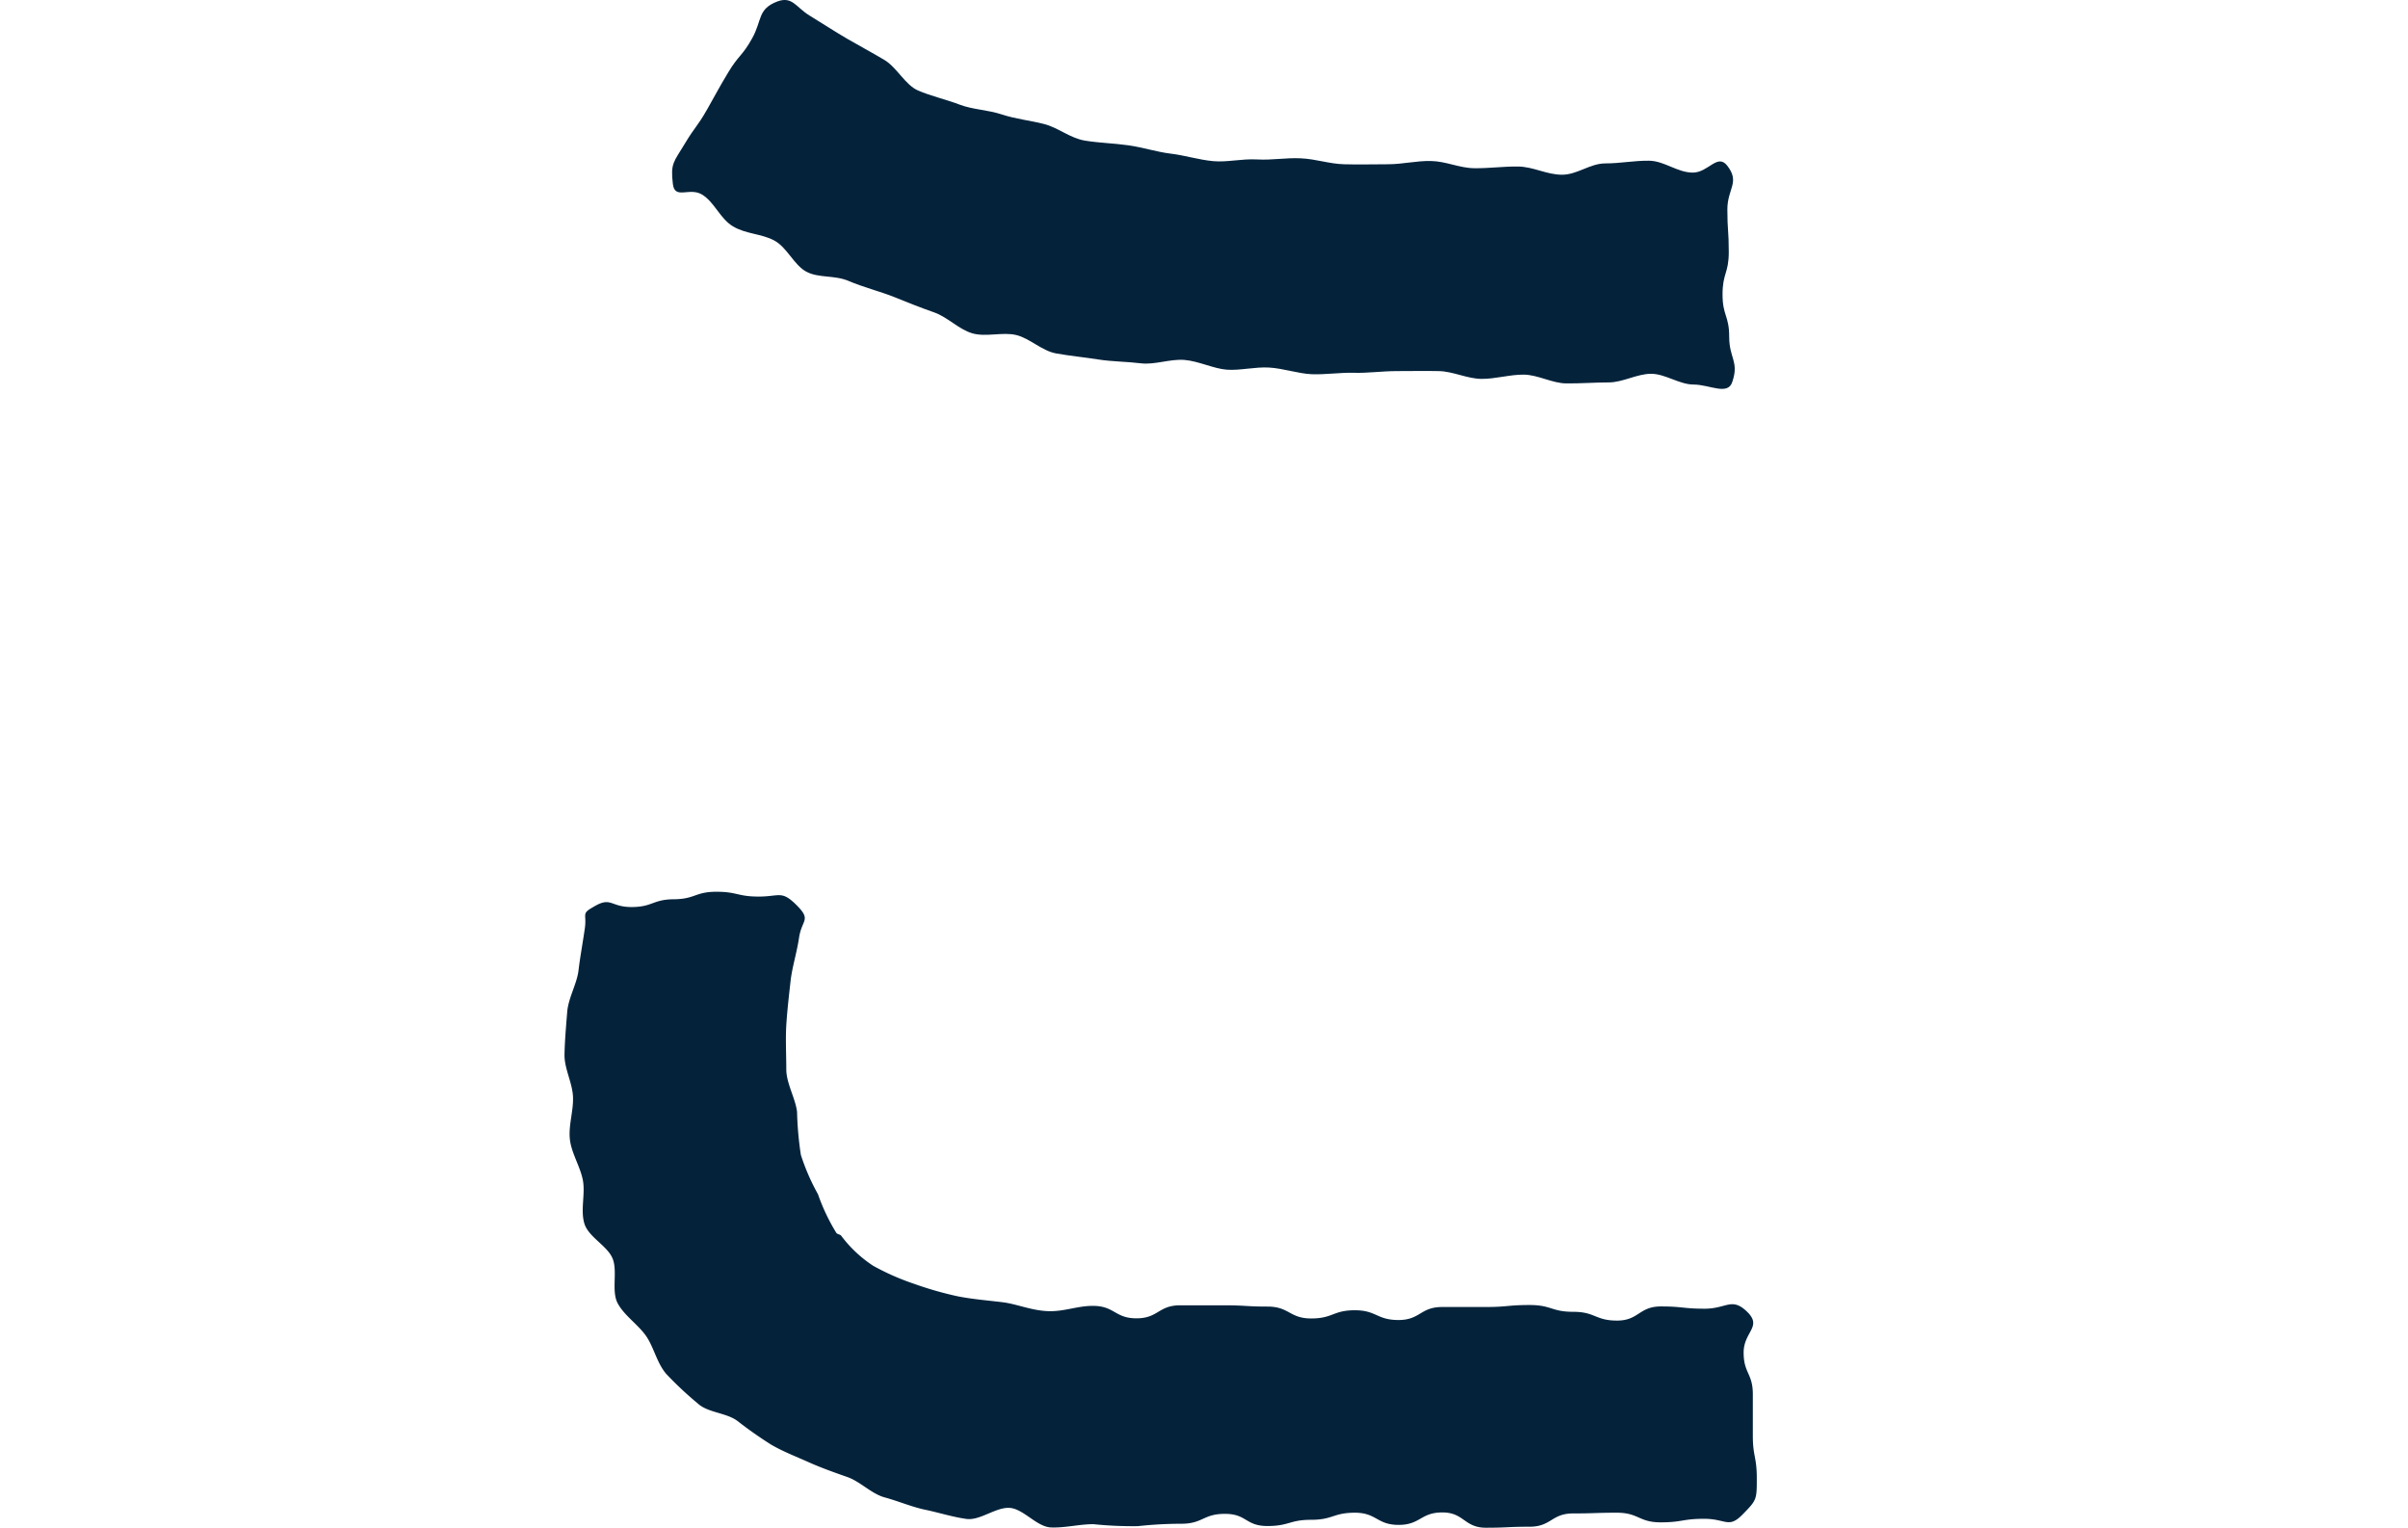 <svg id="レイヤー_1" data-name="レイヤー 1" xmlns="http://www.w3.org/2000/svg" viewBox="0 0 170.24 107.97"><defs><style>.cls-1{fill:#04233b;}</style></defs><path class="cls-1" d="M77.3,107.73c-1,0-2,.27-3,.23s-1.93-1.3-2.9-1.38-2.11.91-3.07.78-2-.46-2.92-.65-1.93-.62-2.86-.87-1.73-1.12-2.64-1.44-1.85-.65-2.74-1.05-1.81-.75-2.65-1.24a29.19,29.19,0,0,1-2.39-1.68c-.8-.59-2.09-.57-2.81-1.24a25.27,25.27,0,0,1-2.2-2.06c-.68-.77-.89-1.91-1.45-2.71s-1.54-1.44-2-2.3,0-2.23-.35-3.14-1.7-1.53-2-2.48.07-2.1-.11-3.07-.81-1.91-.92-2.9.26-2,.22-3-.62-2-.6-3,.11-2,.19-3,.69-2,.8-2.94.31-2,.45-3-.27-1,.59-1.48c1.28-.78,1.19,0,2.7,0s1.5-.54,3-.55,1.51-.53,3-.53,1.51.34,3,.34,1.61-.46,2.68.61.36,1,.17,2.31c-.16,1.07-.49,2.08-.6,3.07s-.24,2.11-.3,3.1,0,2.13,0,3.12.65,2.06.76,3a23.7,23.7,0,0,0,.27,3.05,15.25,15.25,0,0,0,1.21,2.78,13.9,13.9,0,0,0,1.29,2.72c.08.12.24.1.34.2a9,9,0,0,0,2.26,2.13,17.38,17.38,0,0,0,2.9,1.28,24.92,24.92,0,0,0,3.07.88c1,.2,2,.28,3.17.42,1,.12,2,.57,3.17.63s2.09-.37,3.23-.37c1.55,0,1.55.88,3.09.88s1.54-.92,3.09-.92,1.54,0,3.09,0,1.54.09,3.08.09,1.55.84,3.09.84,1.54-.58,3.08-.58,1.55.69,3.09.69,1.54-.92,3.09-.92h3.09c1.54,0,1.54-.14,3.09-.14s1.54.48,3.09.48,1.55.62,3.09.62,1.55-1,3.1-1,1.55.16,3.1.16,1.91-.84,3,.22-.25,1.41-.25,2.88.65,1.47.65,2.94,0,1.47,0,2.94.28,1.48.28,3,0,1.54-1,2.56-1.17.31-2.72.31-1.54.25-3.08.25-1.55-.68-3.09-.68-1.55.05-3.09.05-1.54.94-3.09.94-1.54.07-3.08.07-1.54-1.08-3.08-1.08-1.55.88-3.09.88-1.55-.86-3.09-.86-1.55.5-3.09.5-1.55.44-3.1.44S88.15,107,86.6,107s-1.55.7-3.09.7a28.71,28.71,0,0,0-3.07.17A27.39,27.39,0,0,1,77.3,107.73Z"/><path class="cls-1" d="M119.73,27.18c-1,0-2-.76-3-.76s-2,.61-3,.61-2,.08-3,.07-2-.61-3-.62-2,.31-3,.3-2-.53-3-.55-2,0-3,0-2.06.15-3,.12-2.06.14-3,.1-2-.41-3-.47-2.07.22-3,.15-2-.61-3-.69-2.1.36-3.07.24-2.06-.12-3-.27-2-.25-3-.43-1.86-1.07-2.82-1.3-2.14.16-3.1-.12-1.75-1.15-2.7-1.48-1.87-.7-2.81-1.08S61,20.29,60,19.86s-2.13-.19-3-.66S55.65,17.49,54.74,17s-2-.45-2.92-1-1.3-1.71-2.19-2.25-1.93.39-2.06-.75c-.18-1.47.07-1.55.83-2.82S49.27,9,50,7.72s.71-1.31,1.47-2.58,1-1.16,1.71-2.44S53.55.65,54.94.11c1.08-.41,1.32.4,2.31,1S59,2.22,59.86,2.72s1.8,1,2.67,1.52S64,6,64.89,6.39s2,.64,2.94,1,2,.37,3,.7,2,.42,3,.68,1.83,1,2.88,1.17,2,.18,3.06.33,2,.47,3,.59,2,.44,3,.53,2-.18,3.1-.12,2-.13,3.09-.08,2,.39,3.06.42,2,0,3.08,0,2-.25,3.07-.23,2,.5,3.07.51,2-.13,3.08-.12,2,.57,3.09.58,2-.8,3.08-.8,2-.2,3.09-.19,2,.84,3.1.84,1.74-1.39,2.44-.48c.91,1.18,0,1.6,0,3.09s.1,1.48.1,3-.44,1.49-.44,3,.47,1.49.47,3,.7,1.74.23,3.15C122.18,28,120.88,27.18,119.73,27.18Z"/></svg>